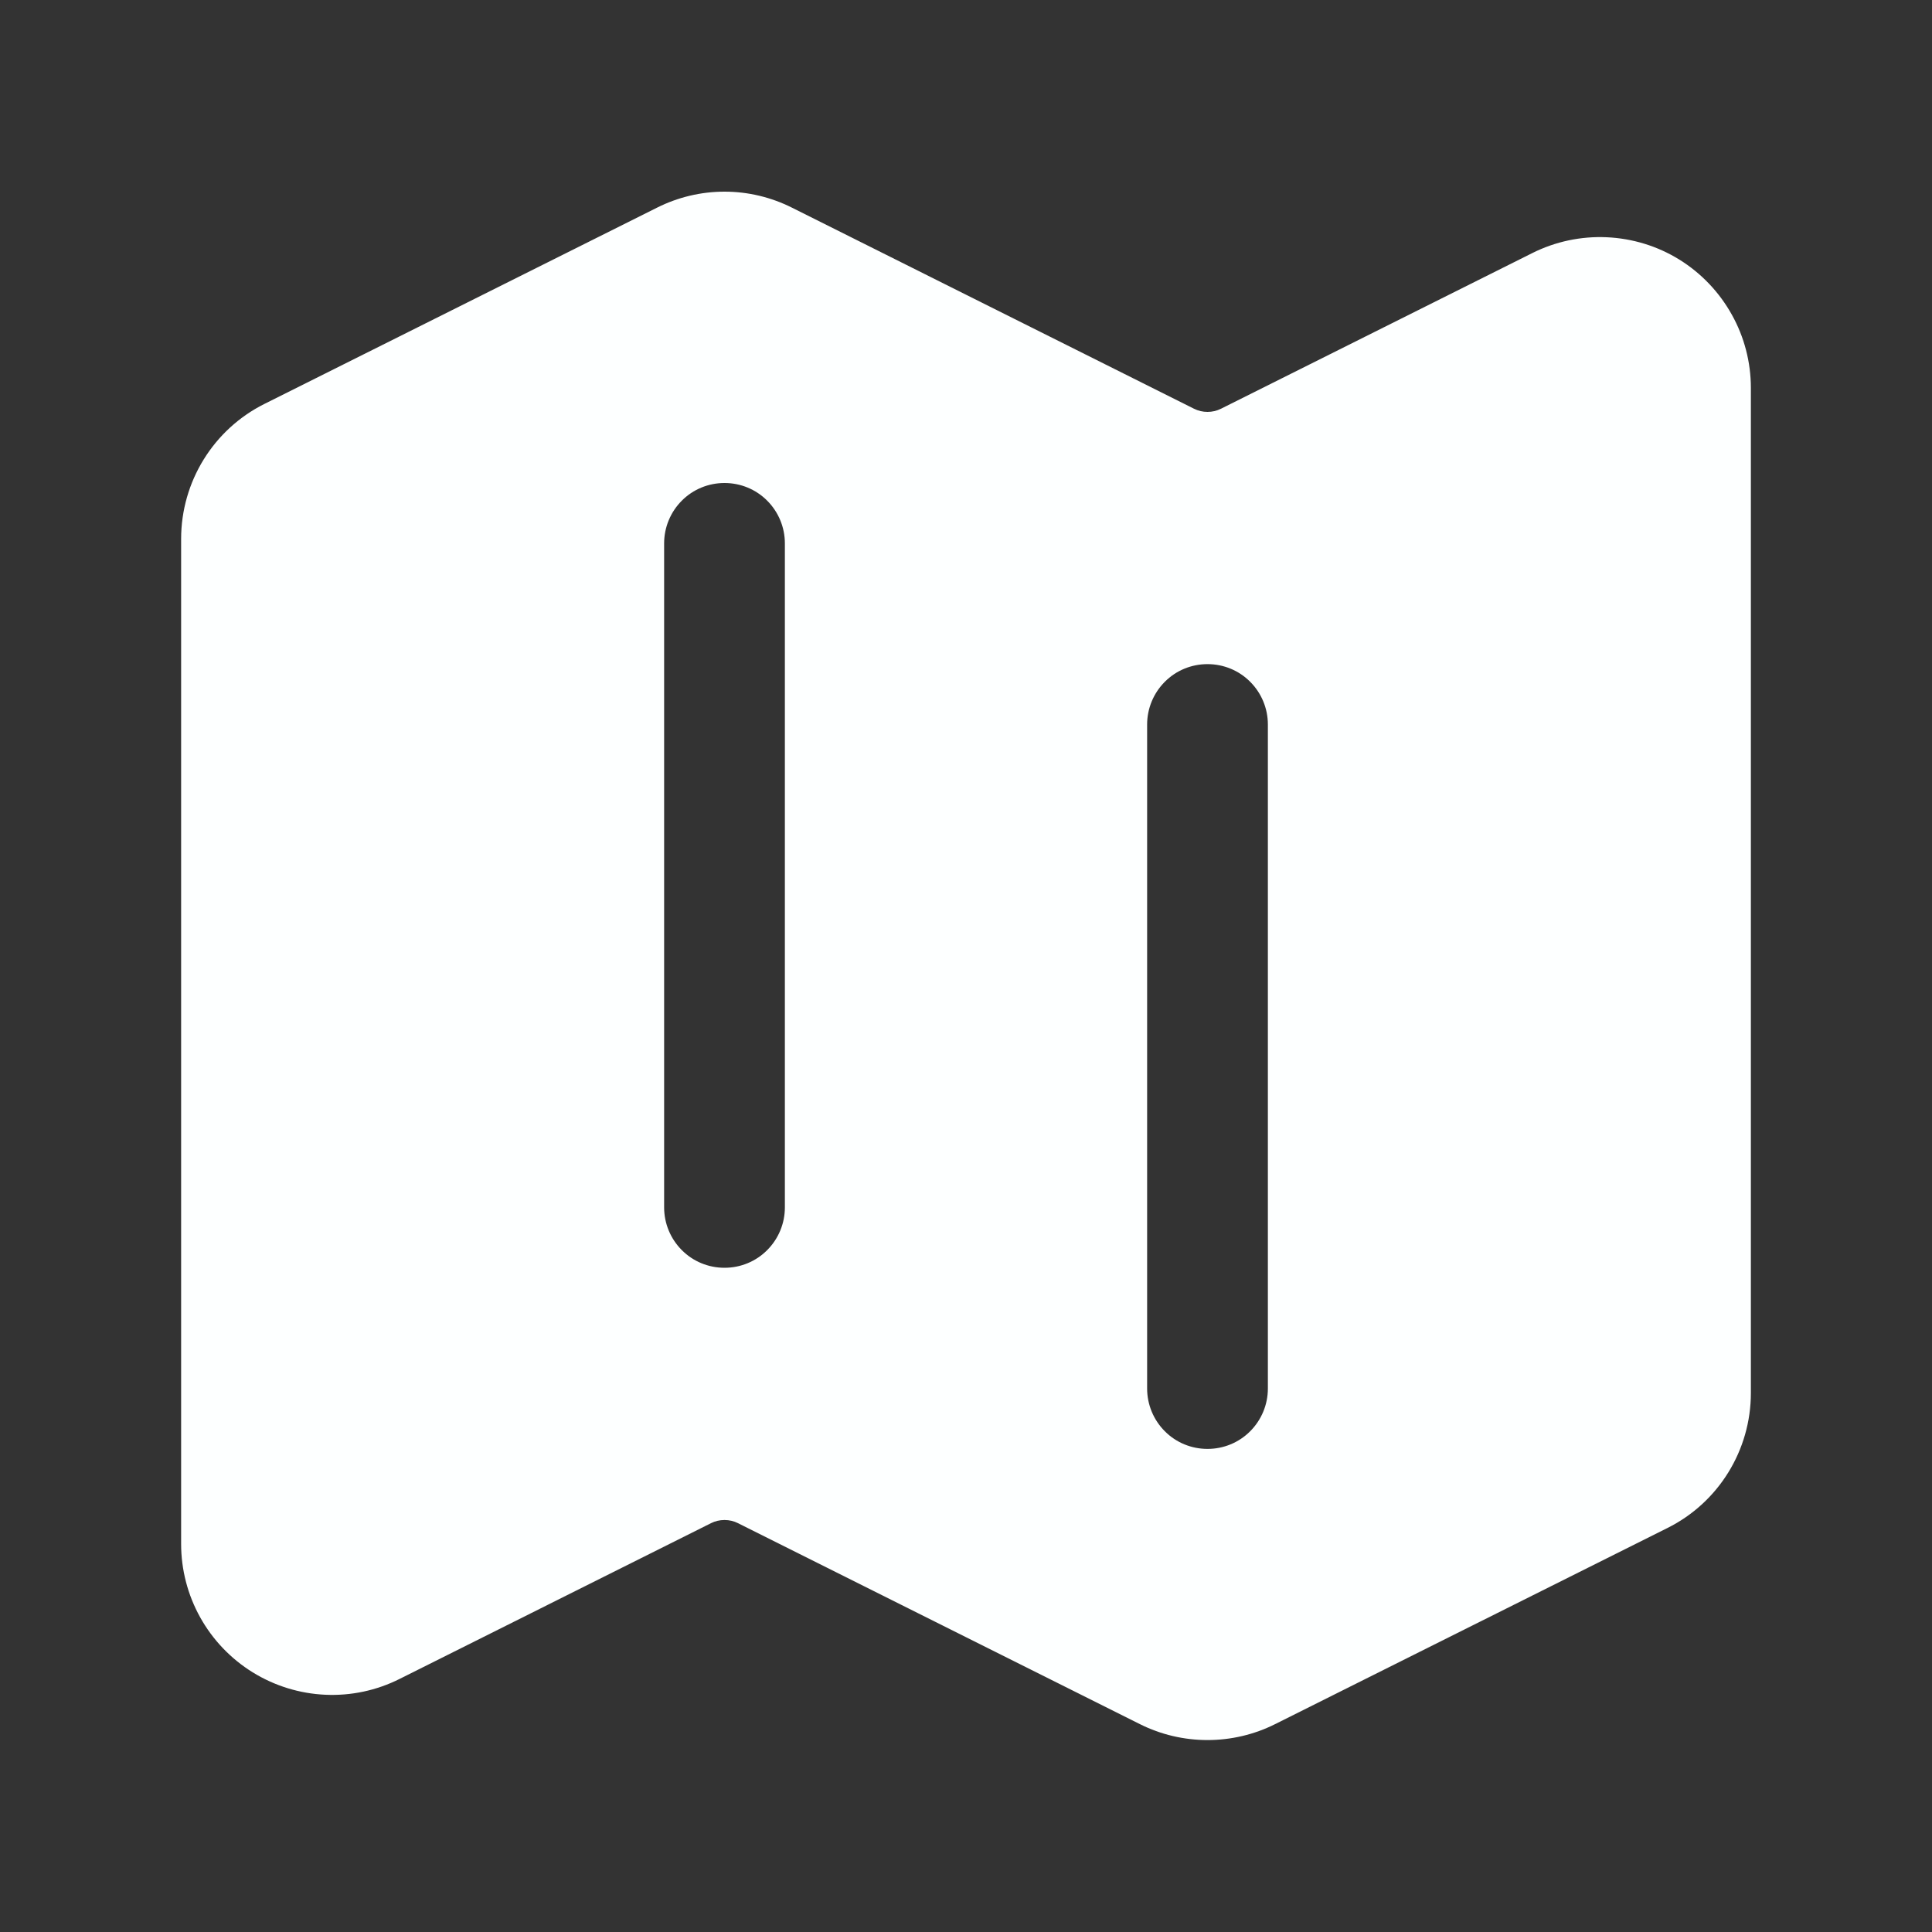 <svg width="20" height="20" viewBox="0 0 20 20" fill="none" xmlns="http://www.w3.org/2000/svg">
<rect x="0" y="0" width="20" height="20" fill="#333333" stroke="none"/>
<path fill-rule="evenodd" clip-rule="evenodd" d="M6.801 2.15C7.018 2.041 7.257 1.984 7.5 1.984C7.743 1.984 7.982 2.041 8.199 2.15L12.36 4.231C12.448 4.275 12.552 4.275 12.64 4.231L15.864 2.619C16.102 2.5 16.367 2.444 16.633 2.456C16.899 2.468 17.158 2.547 17.384 2.687C17.61 2.827 17.797 3.023 17.927 3.256C18.057 3.488 18.125 3.75 18.125 4.016V14.42C18.125 15.012 17.791 15.554 17.261 15.818L13.198 17.849C12.982 17.957 12.742 18.013 12.5 18.013C12.258 18.013 12.018 17.957 11.802 17.849L7.64 15.768C7.597 15.746 7.549 15.735 7.5 15.735C7.451 15.735 7.403 15.746 7.36 15.768L4.137 17.38C3.898 17.5 3.634 17.556 3.368 17.544C3.101 17.532 2.843 17.452 2.616 17.312C2.39 17.172 2.203 16.977 2.073 16.744C1.943 16.511 1.875 16.249 1.875 15.983V5.579C1.875 4.987 2.209 4.445 2.738 4.181L6.801 2.15V2.15ZM7.5 5C7.666 5 7.825 5.065 7.942 5.183C8.059 5.3 8.125 5.459 8.125 5.625V12.499C8.125 12.665 8.059 12.824 7.942 12.941C7.825 13.059 7.666 13.124 7.5 13.124C7.334 13.124 7.175 13.059 7.058 12.941C6.941 12.824 6.875 12.665 6.875 12.499V5.625C6.875 5.459 6.941 5.3 7.058 5.183C7.175 5.065 7.334 5 7.5 5ZM13.125 7.5C13.125 7.334 13.059 7.175 12.942 7.058C12.825 6.94 12.666 6.875 12.5 6.875C12.334 6.875 12.175 6.94 12.058 7.058C11.941 7.175 11.875 7.334 11.875 7.5V14.374C11.875 14.54 11.941 14.699 12.058 14.816C12.175 14.934 12.334 14.999 12.5 14.999C12.666 14.999 12.825 14.934 12.942 14.816C13.059 14.699 13.125 14.54 13.125 14.374V7.5Z" fill="#FDFFFF"/>
</svg>
